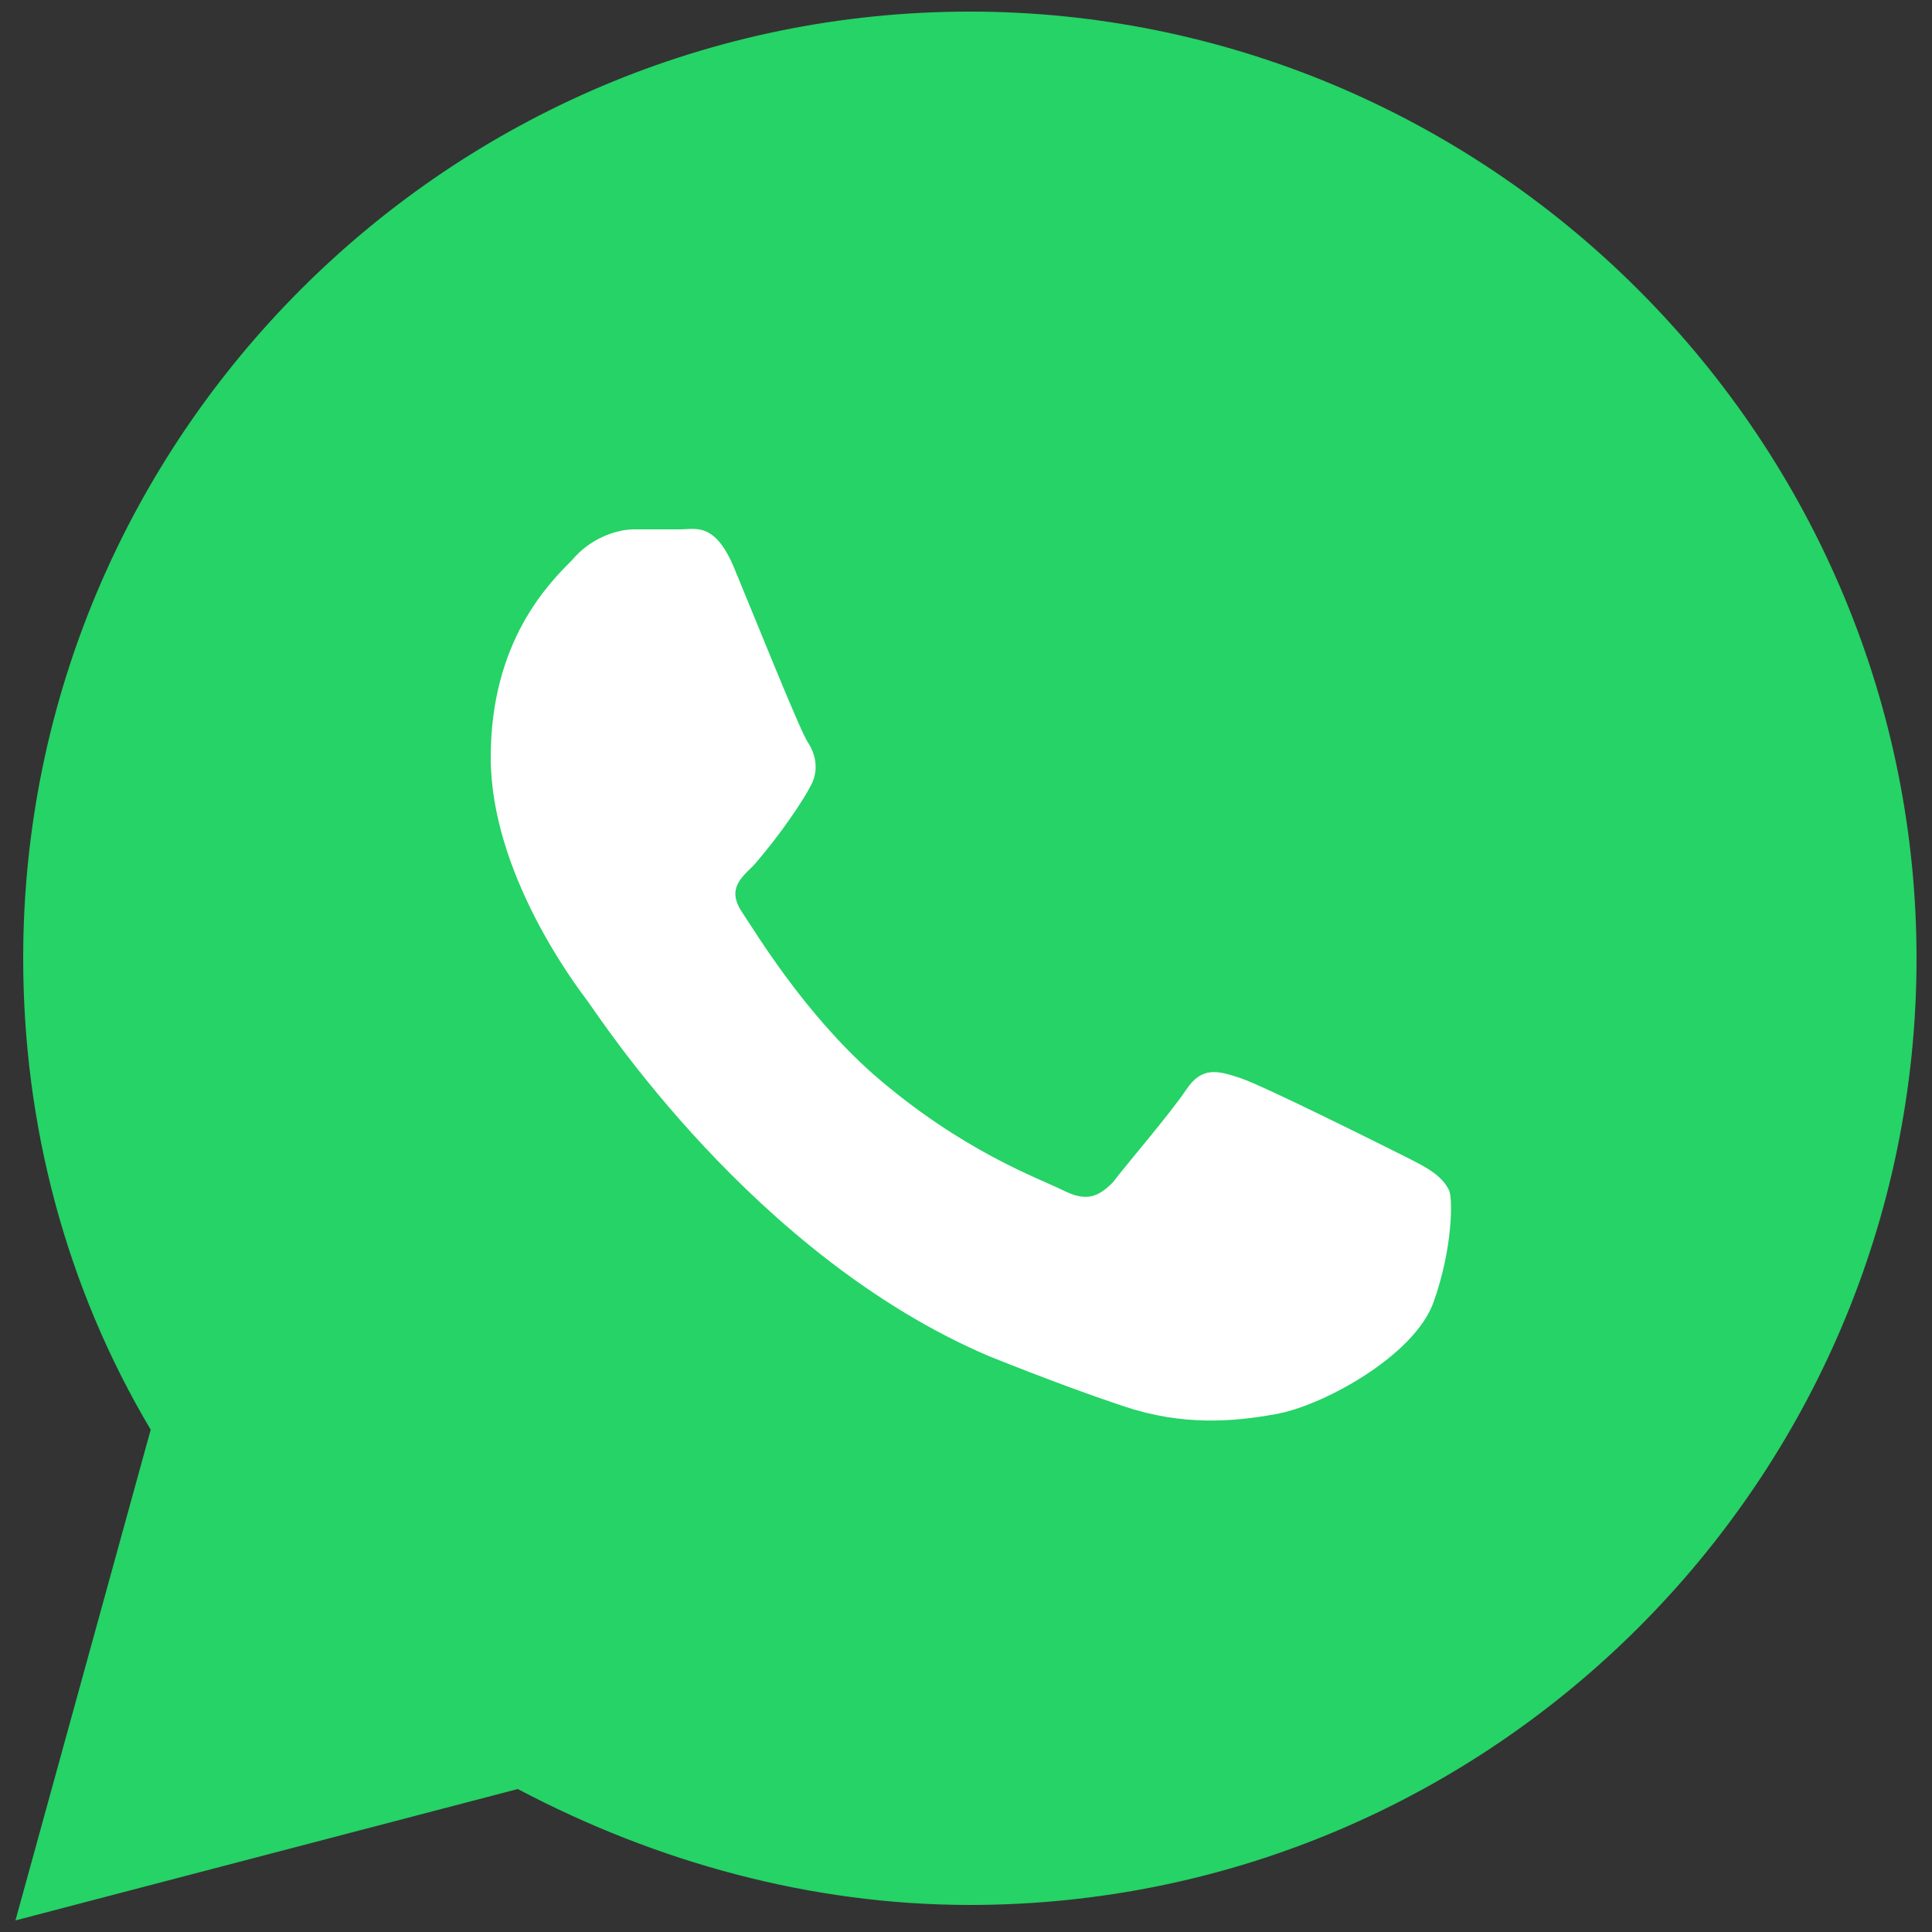<?xml version="1.0" encoding="utf-8"?>
<!-- Generator: Adobe Illustrator 24.3.0, SVG Export Plug-In . SVG Version: 6.00 Build 0)  -->
<svg version="1.1" id="Capa_1" xmlns="http://www.w3.org/2000/svg" xmlns:xlink="http://www.w3.org/1999/xlink" x="0px" y="0px"
	 viewBox="0 0 50 50" style="enable-background:new 0 0 50 50;" xml:space="preserve">
<rect x="0" y="0" width="50" height="50" fill="#333333" stroke="none"/>
<style type="text/css">
	.st0{fill-rule:evenodd;clip-rule:evenodd;fill:#25D366;}
	.st1{fill-rule:evenodd;clip-rule:evenodd;fill:#FFFFFF;}
</style>
<path class="st0" d="M42.4,7.5c-4.6-4.6-10.8-7.2-17.3-7.2c-13.5,0-24.5,11-24.5,24.5c0,4.3,1.1,8.5,3.3,12.2L0.4,49.7l13-3.4
	c3.6,1.9,7.6,3,11.7,3l0,0c13.5,0,24.5-11,24.5-24.5C49.6,18.3,47,12.1,42.4,7.5z"/>
<path class="st1" d="M36.3,29.9c-0.6-0.3-3.6-1.8-4.2-2c-0.6-0.2-1-0.3-1.4,0.3c-0.4,0.6-1.6,2-1.9,2.4c-0.4,0.4-0.7,0.5-1.3,0.2
	c-0.6-0.3-2.6-1-4.9-3c-1.8-1.6-3-3.6-3.4-4.2s0-0.9,0.3-1.2c0.7-0.8,1.3-1.7,1.5-2.1s0.1-0.8-0.1-1.1c-0.2-0.3-1.4-3.3-1.9-4.5
	s-1-1-1.4-1s-0.8,0-1.2,0c-0.4,0-1.1,0.2-1.6,0.8c-0.6,0.6-2.1,2.1-2.1,5.1s2.2,5.9,2.5,6.3c0.3,0.4,4.3,6.6,10.4,9.2
	c1.5,0.6,2.6,1,3.5,1.3c1.5,0.5,2.8,0.4,3.9,0.2c1.2-0.2,3.6-1.5,4.1-2.9s0.5-2.7,0.4-2.9C37.3,30.4,36.9,30.2,36.3,29.9z"/>
</svg>
